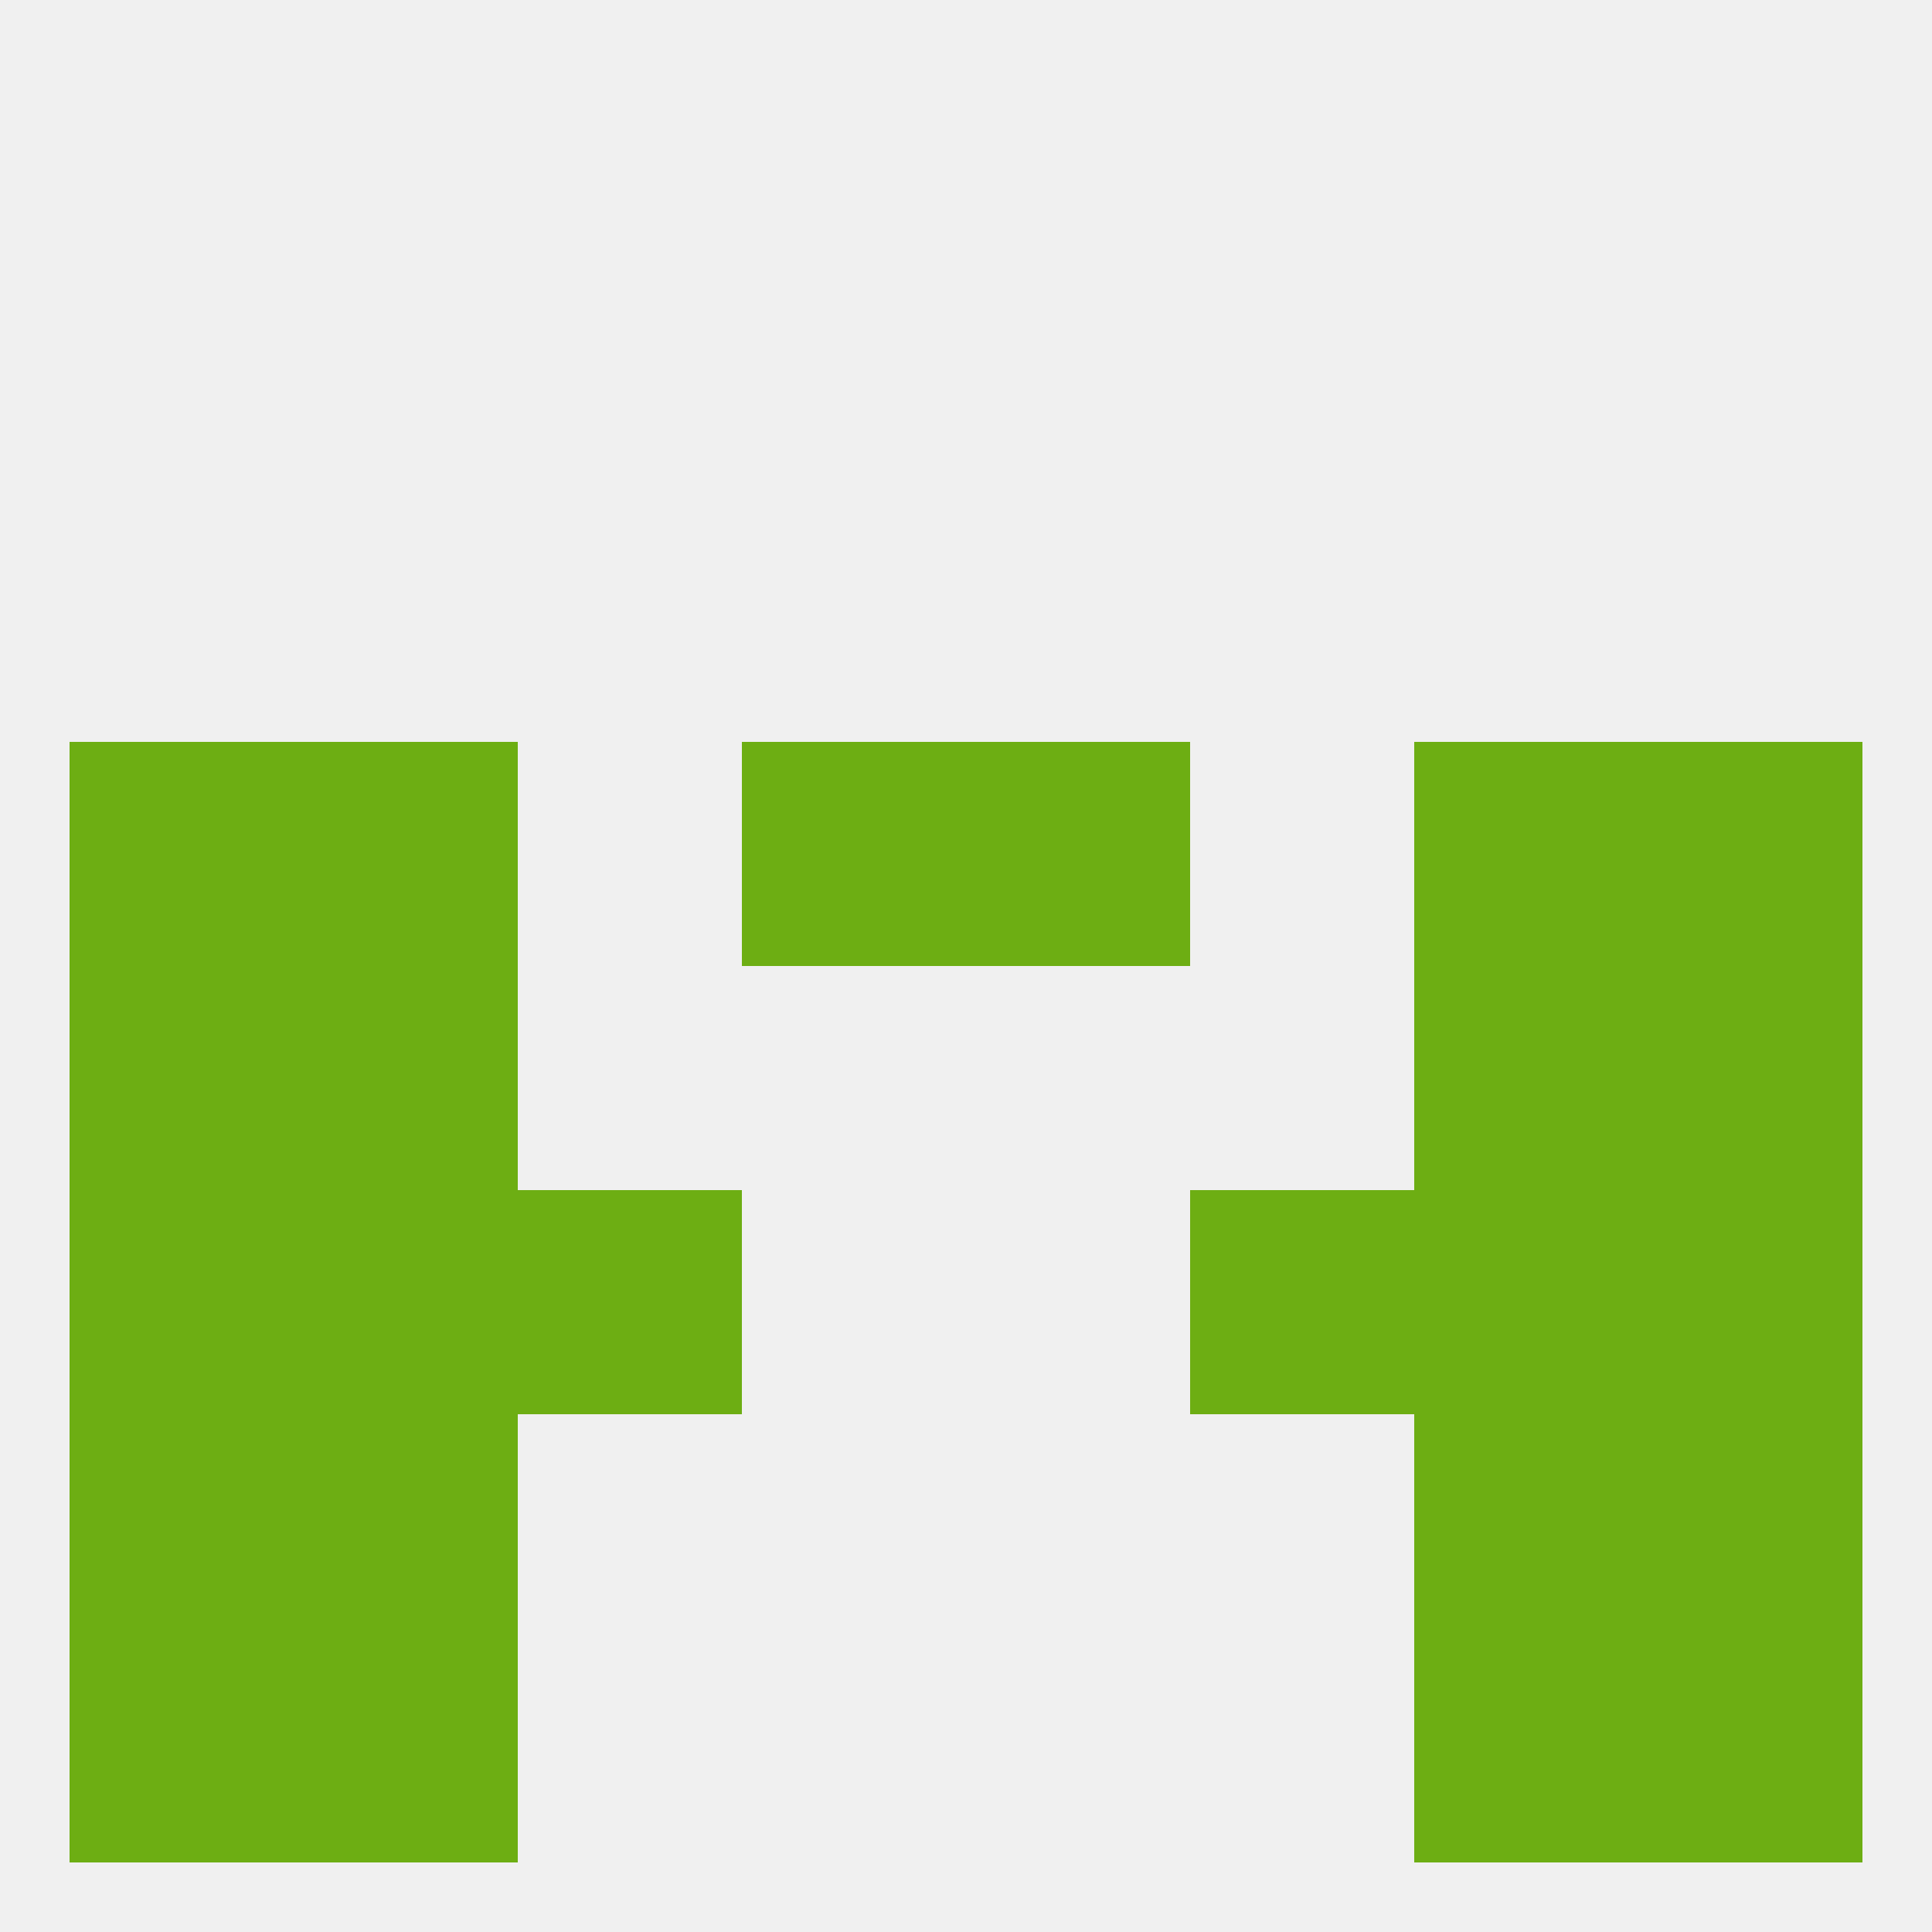 
<!--   <?xml version="1.0"?> -->
<svg version="1.1" baseprofile="full" xmlns="http://www.w3.org/2000/svg" xmlns:xlink="http://www.w3.org/1999/xlink" xmlns:ev="http://www.w3.org/2001/xml-events" width="250" height="250" viewBox="0 0 250 250" >
	<rect width="100%" height="100%" fill="rgba(240,240,240,255)"/>

	<rect x="212" y="125" width="29" height="29" fill="rgba(109,174,19,255)"/>
	<rect x="38" y="125" width="29" height="29" fill="rgba(109,174,19,255)"/>
	<rect x="183" y="125" width="29" height="29" fill="rgba(109,174,19,255)"/>
	<rect x="9" y="125" width="29" height="29" fill="rgba(109,174,19,255)"/>
	<rect x="9" y="154" width="29" height="29" fill="rgba(109,174,19,255)"/>
	<rect x="212" y="154" width="29" height="29" fill="rgba(109,174,19,255)"/>
	<rect x="38" y="154" width="29" height="29" fill="rgba(109,174,19,255)"/>
	<rect x="183" y="154" width="29" height="29" fill="rgba(109,174,19,255)"/>
	<rect x="67" y="154" width="29" height="29" fill="rgba(109,174,19,255)"/>
	<rect x="154" y="154" width="29" height="29" fill="rgba(109,174,19,255)"/>
	<rect x="183" y="183" width="29" height="29" fill="rgba(109,174,19,255)"/>
	<rect x="9" y="183" width="29" height="29" fill="rgba(109,174,19,255)"/>
	<rect x="212" y="183" width="29" height="29" fill="rgba(109,174,19,255)"/>
	<rect x="38" y="183" width="29" height="29" fill="rgba(109,174,19,255)"/>
	<rect x="9" y="212" width="29" height="29" fill="rgba(109,174,19,255)"/>
	<rect x="212" y="212" width="29" height="29" fill="rgba(109,174,19,255)"/>
	<rect x="38" y="212" width="29" height="29" fill="rgba(109,174,19,255)"/>
	<rect x="183" y="212" width="29" height="29" fill="rgba(109,174,19,255)"/>
	<rect x="9" y="96" width="29" height="29" fill="rgba(109,174,19,255)"/>
	<rect x="212" y="96" width="29" height="29" fill="rgba(109,174,19,255)"/>
	<rect x="38" y="96" width="29" height="29" fill="rgba(109,174,19,255)"/>
	<rect x="183" y="96" width="29" height="29" fill="rgba(109,174,19,255)"/>
	<rect x="96" y="96" width="29" height="29" fill="rgba(109,174,19,255)"/>
	<rect x="125" y="96" width="29" height="29" fill="rgba(109,174,19,255)"/>
</svg>